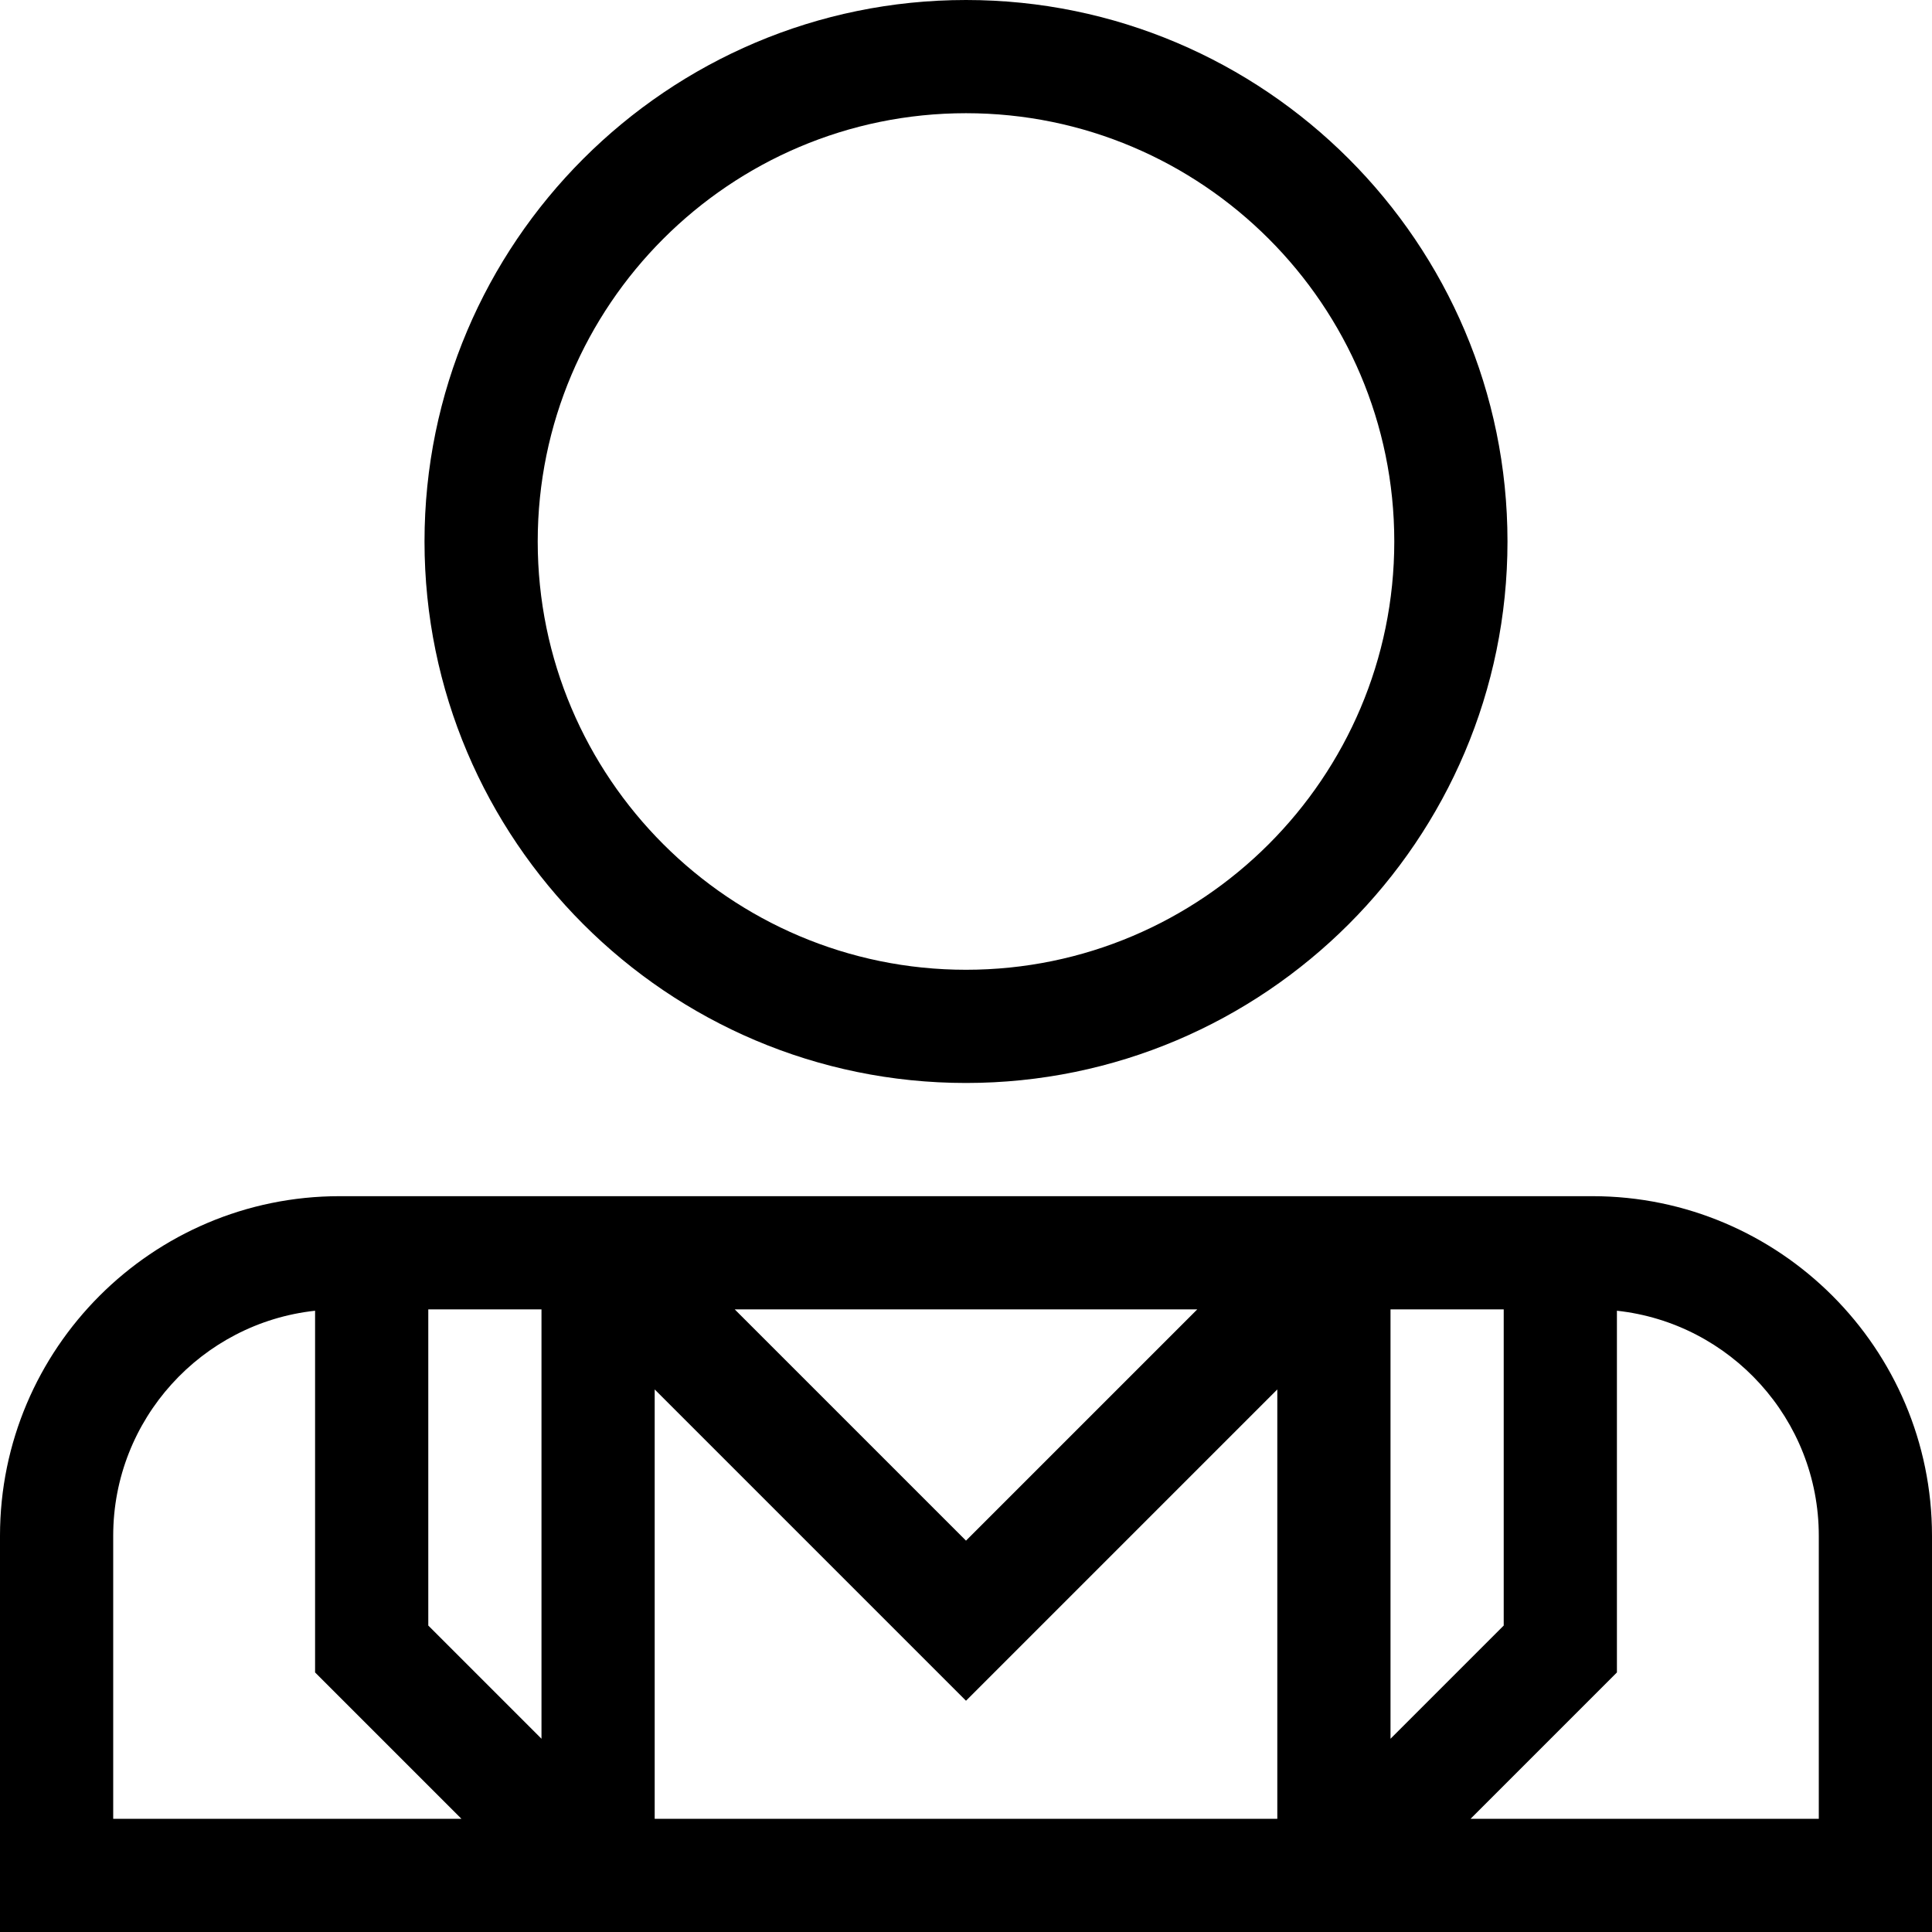 <svg xmlns="http://www.w3.org/2000/svg" id="Capa_1" height="512" viewBox="0 0 512 512" width="512"><g><path d="m422 317h-332c-49.626 0-90 40.374-90 90v105h512v-105c0-49.626-40.374-90-90-90zm-308.5 30h30v113.787l-30-30zm60 21.213 82.5 82.5 82.5-82.5v113.787h-165zm21.213-21.213h122.574l-61.287 61.287zm173.787 0h30v83.787l-30 30zm-338.5 60c0-30.887 23.463-56.39 53.5-59.642v95.855l38.787 38.787h-92.287zm452 75h-92.287l38.787-38.787v-95.855c30.037 3.252 53.5 28.755 53.5 59.642z"></path><path d="m256 287c79.126 0 143.5-64.374 143.5-143.5s-64.374-143.5-143.5-143.5-143.5 64.374-143.5 143.5 64.374 143.5 143.5 143.5zm0-257c62.584 0 113.5 50.916 113.5 113.5s-50.916 113.5-113.5 113.5-113.5-50.916-113.5-113.5 50.916-113.5 113.5-113.5z"></path></g></svg>